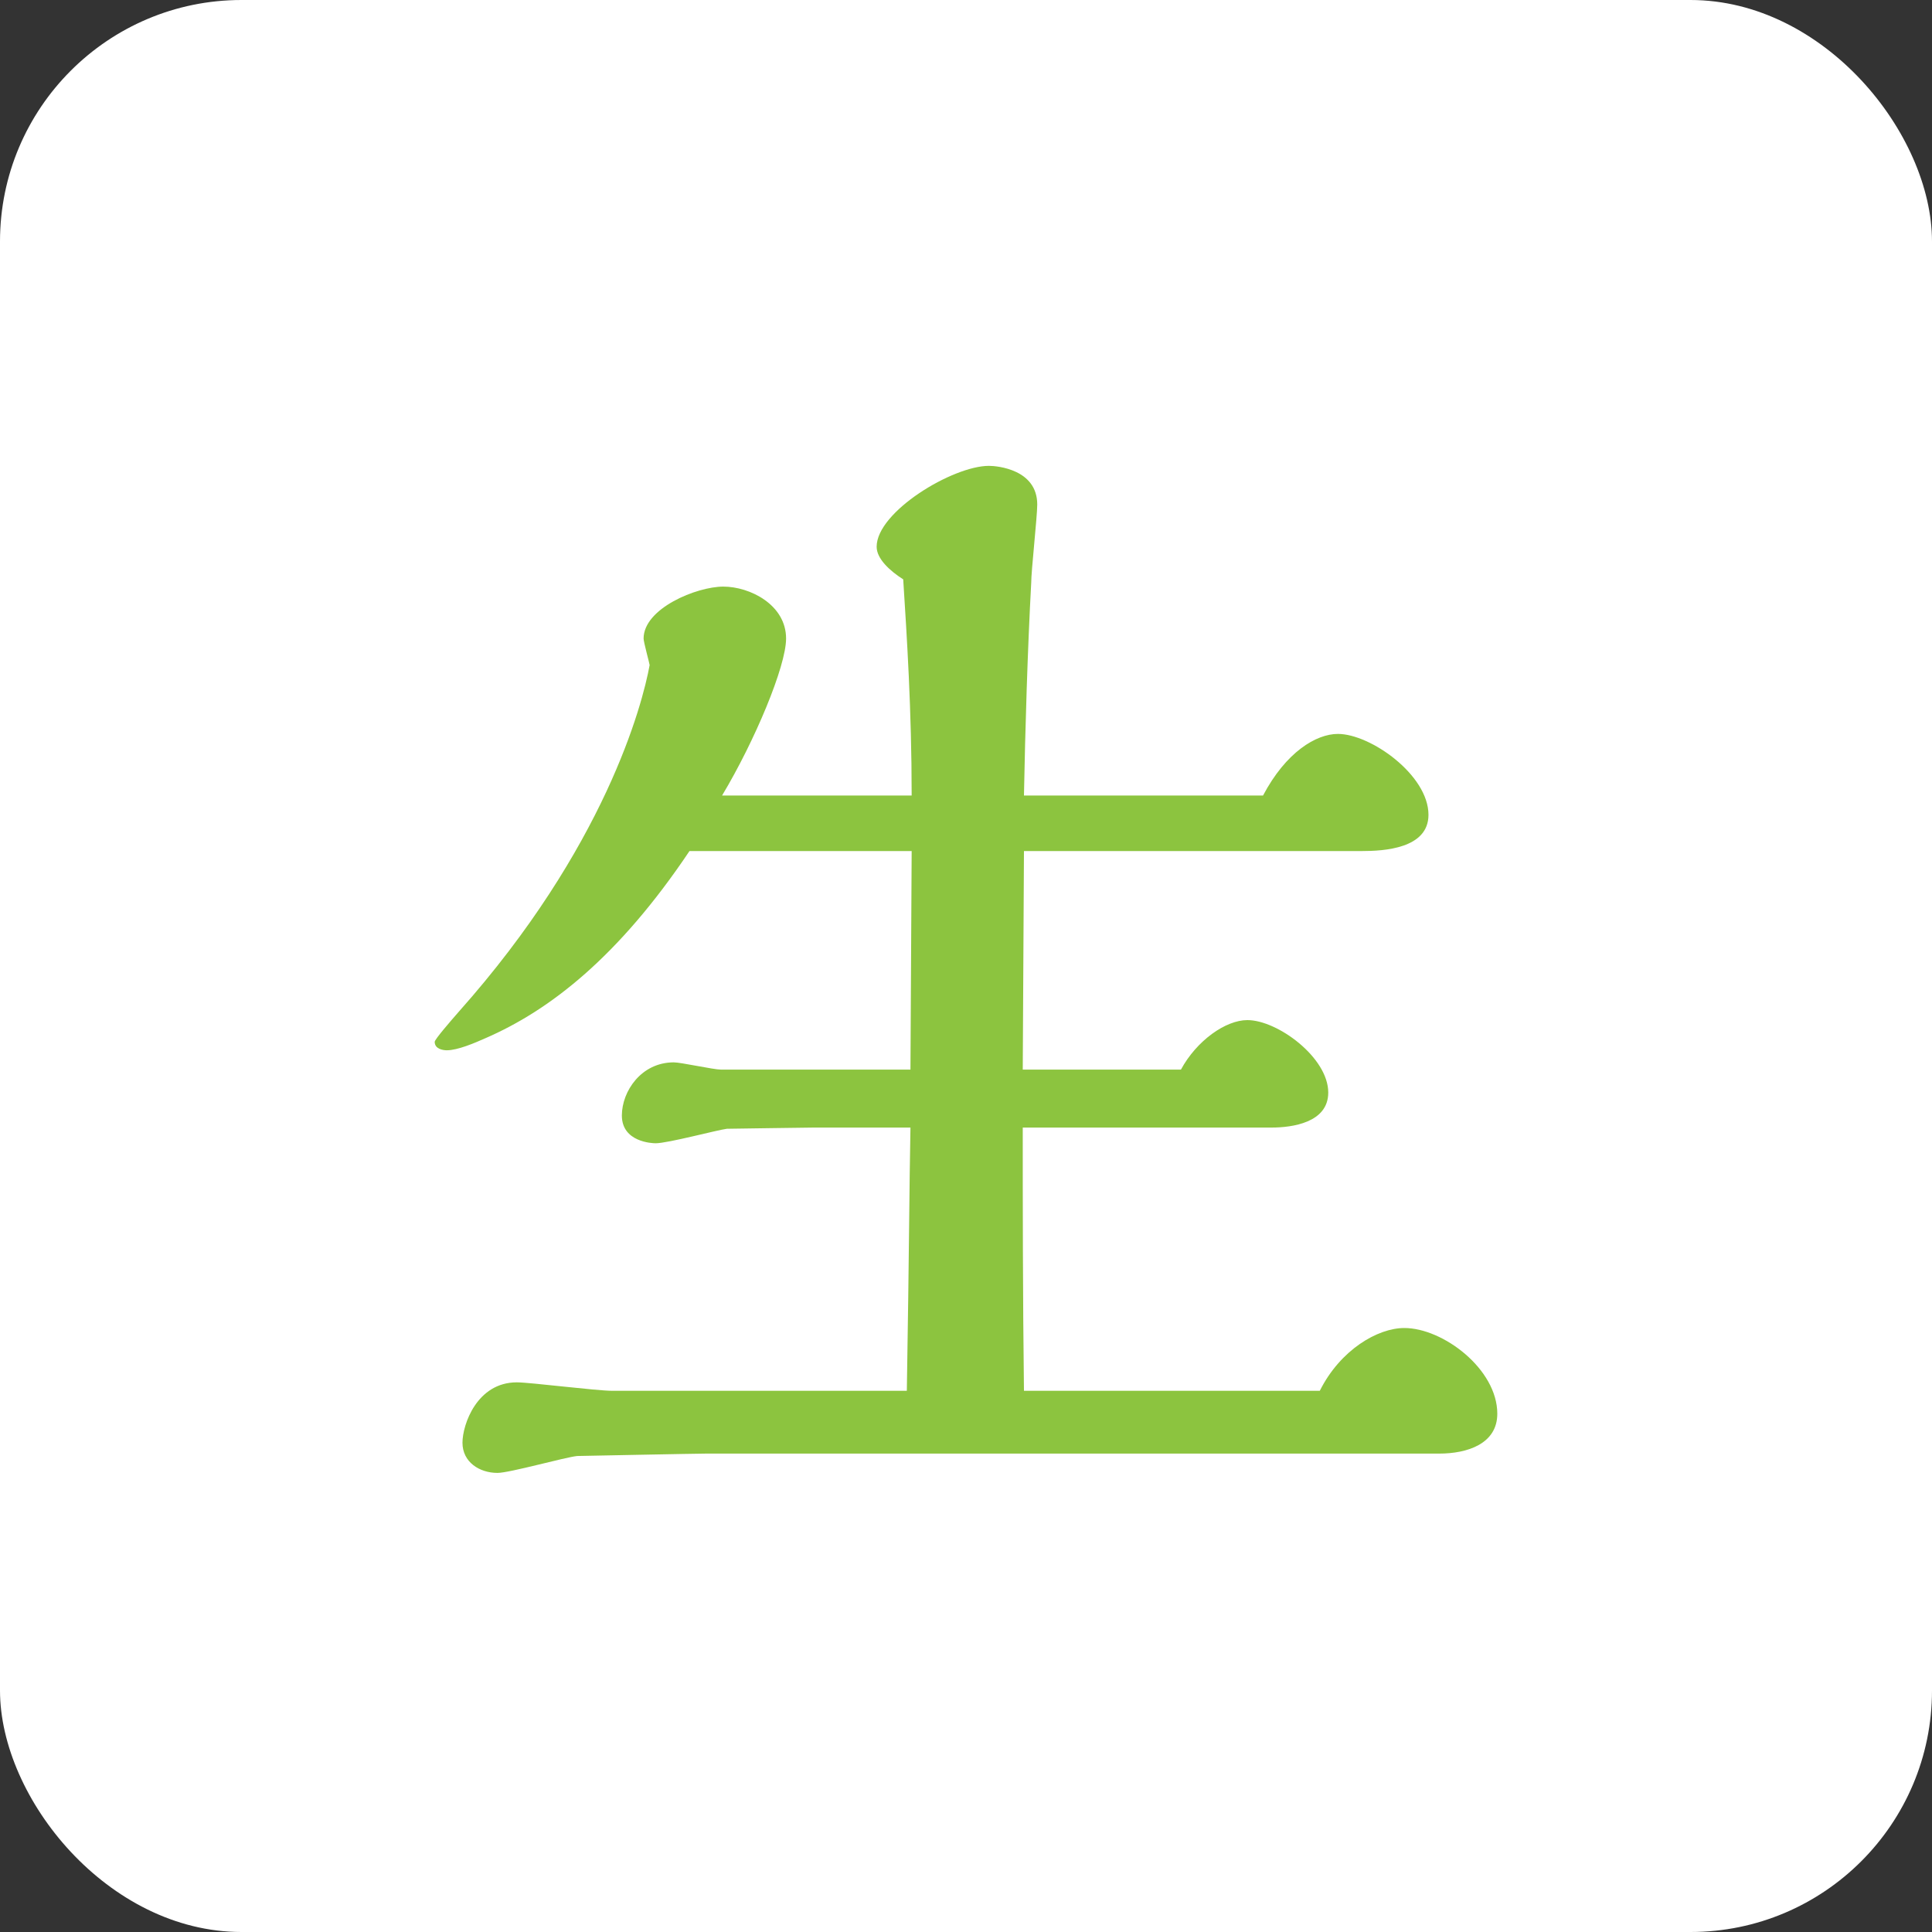<?xml version="1.0" encoding="UTF-8"?>
<svg id="_レイヤー_1" data-name="レイヤー_1" xmlns="http://www.w3.org/2000/svg" width="80" height="80" viewBox="0 0 80 80">
  <rect x="0" y="0" width="80" height="80" fill="#333333" stroke="none"/>
  <defs>
    <style>
      .cls-1 {
        fill: #fff;
      }

      .cls-2 {
        fill: #8cc43f;
      }
    </style>
  </defs>
  <rect class="cls-1" width="80" height="80" rx="10" ry="10"/>
  <path class="cls-2" d="M54.65,57.59c.85-1.7,2.4-2.6,3.5-2.6,1.6,0,3.85,1.7,3.85,3.55,0,1.25-1.25,1.65-2.4,1.65h-30.35c-.4,0-5.3.1-5.35.1-.5.05-2.8.7-3.3.7-.75,0-1.45-.45-1.45-1.25,0-.75.6-2.5,2.25-2.5.55,0,3.3.35,3.95.35h12.2c.1-6.05.1-8.35.15-10.9h-4c-.35,0-3.45.05-3.6.05-.4.05-2.45.6-2.95.6-.15,0-1.4-.05-1.4-1.15,0-1,.8-2.2,2.15-2.2.3,0,1.65.3,1.95.3h7.85l.05-9.05h-9.2c-2.95,4.4-5.8,6.6-8.45,7.75-.45.2-1.15.5-1.6.5-.15,0-.5-.05-.5-.35,0-.1.65-.85,1-1.25,6.05-6.8,7.6-12.7,7.9-14.35,0-.05-.25-.95-.25-1.1,0-1.25,2.2-2.15,3.3-2.15s2.6.75,2.6,2.15c0,1.15-1.3,4.25-2.65,6.5h7.85c0-3.55-.2-6.6-.35-8.95-.55-.35-1.1-.85-1.1-1.35,0-1.45,3.15-3.35,4.65-3.35.35,0,2,.15,2,1.6,0,.5-.25,2.75-.25,3.25-.15,2.75-.25,6.1-.3,8.8h9.9c.95-1.8,2.2-2.55,3.1-2.55,1.35,0,3.75,1.7,3.75,3.35,0,1.4-1.85,1.5-2.75,1.5h-14l-.05,9.05h6.55c.65-1.2,1.85-2.05,2.75-2.05,1.25,0,3.35,1.55,3.35,3,0,1.25-1.5,1.45-2.35,1.45h-10.3c0,3.1,0,6.9.05,10.9h12.25Z"/>
</svg>